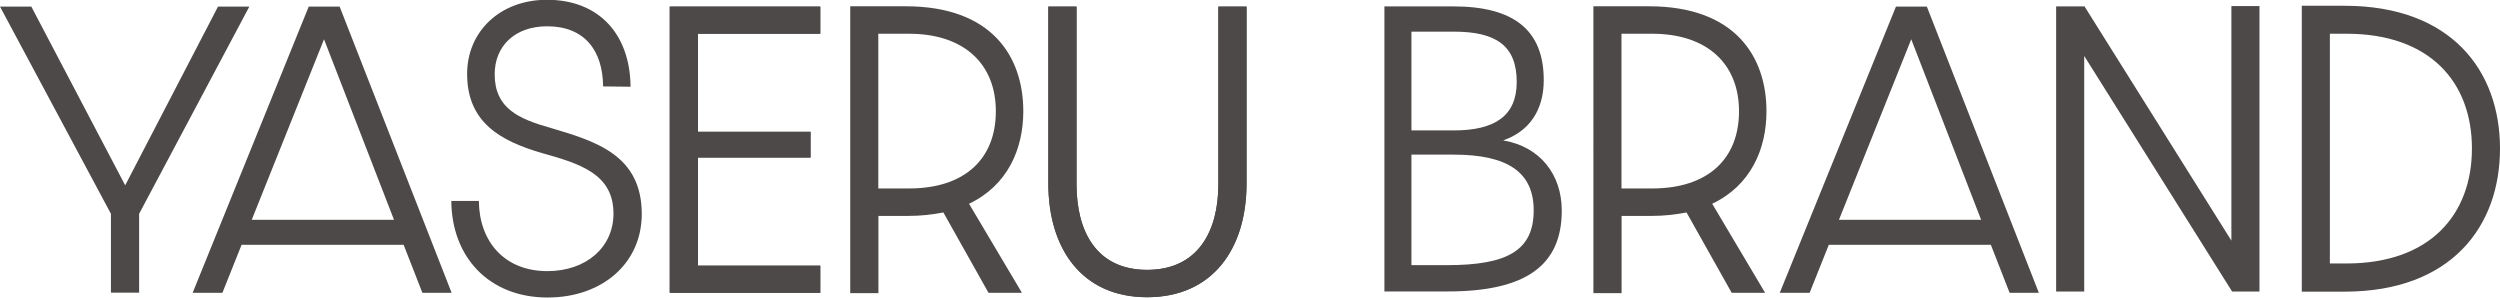 <svg id="_レイヤー_2" data-name="レイヤー 2" xmlns="http://www.w3.org/2000/svg" viewBox="0 0 238.64 28.41"><defs><style>.cls-1{fill:#4c4948}</style></defs><g id="_レイヤー_1-2" data-name="レイヤー 1"><path class="cls-1" d="M10.59 20.41L0 .63h2.99l8.96 17.06L20.81.63h2.99L13.28 20.41v7.53h-2.69v-7.53zm32.46-1.23h2.66c.03 3.82 2.39 6.7 6.54 6.7 3.72 0 6.31-2.29 6.31-5.48 0-3.75-3.09-4.75-6.8-5.78-3.98-1.16-7.17-2.92-7.17-7.57 0-4.02 3.12-7.07 7.63-7.07 4.98 0 7.93 3.32 7.97 8.3l-2.62-.03c-.03-3.45-1.79-5.74-5.34-5.74-3.09 0-5.01 1.89-5.01 4.58 0 3.22 2.22 4.25 5.41 5.14 4.22 1.26 8.63 2.56 8.63 8.2 0 4.68-3.75 7.97-8.99 7.97-5.61 0-9.16-3.88-9.19-9.23zM63.93.63H78.3v2.59H66.62v9.36h10.75v2.46H66.62v10.32H78.3v2.59H63.93V.63zm36.14 16.89V.63h2.69v16.96c0 4.48 1.89 8.17 6.74 8.17s6.8-3.68 6.8-8.17V.63h2.69v16.89c0 6.24-3.25 10.85-9.49 10.85s-9.43-4.65-9.43-10.85zM18.39 27.95L29.47.63h2.95l10.69 27.32h-2.79l-1.79-4.58H23.06l-1.83 4.58h-2.85zm19.22-6.97L30.93 3.75l-6.9 17.23h13.58zm132.28 6.97L180.98.63h2.95l10.69 27.32h-2.79l-1.79-4.58h-15.47l-1.83 4.58h-2.85zm19.22-6.97l-6.67-17.23-6.9 17.23h13.58z"/><path class="cls-1" d="M63.93.63H78.3v2.59H66.62v9.36h10.75v2.46H66.62v10.32H78.3v2.59H63.93V.63zM81.15.6h5.31c8.23 0 11.22 4.81 11.22 10.02 0 3.65-1.53 7.1-5.18 8.83l5.05 8.5h-3.19l-4.31-7.67c-1.03.2-2.12.33-3.35.33h-2.85v7.37h-2.69V.6zm5.61 17.39c5.41 0 8.3-2.89 8.3-7.37s-2.99-7.4-8.3-7.4h-2.92v14.77h2.92zM152.09.6h5.31c8.23 0 11.22 4.81 11.22 10.02 0 3.65-1.53 7.1-5.18 8.83l5.05 8.5h-3.19l-4.31-7.67c-1.03.2-2.12.33-3.35.33h-2.85v7.37h-2.69V.6zm5.61 17.39c5.41 0 8.3-2.89 8.3-7.37s-2.99-7.4-8.3-7.4h-2.92v14.77h2.92zm-57.63-.47V.63h2.69v16.96c0 4.48 1.89 8.17 6.74 8.17s6.8-3.68 6.8-8.17V.63h2.69v16.89c0 6.24-3.25 10.85-9.49 10.85s-9.43-4.65-9.43-10.85zM132.15.61h6.58c5.72 0 8.63 2.22 8.63 7.04 0 2.88-1.39 4.89-3.87 5.75 3.51.6 5.59 3.24 5.59 6.71 0 5.23-3.44 7.71-10.88 7.71h-6.05V.61zm6.61 11.84c3.94 0 6.02-1.39 6.02-4.63 0-3.47-1.98-4.8-6.02-4.8h-4.03v9.43h4.03zm-.63 12.86c5.75 0 8.27-1.39 8.27-5.23 0-3.64-2.48-5.32-7.64-5.32h-4.03v10.55h3.41zM196.27.61h2.71L213 22.97V.58h2.68v27.25h-2.61L198.95 5.34v22.49h-2.68V.61zm23.45-.06h4.07c10.22 0 14.85 6.22 14.85 13.63s-4.63 13.66-14.85 13.66h-4.07V.55zm4.27 24.6c7.97 0 11.97-4.66 11.97-10.98s-4-10.95-11.97-10.95h-1.59v21.93h1.59z"/></g></svg>